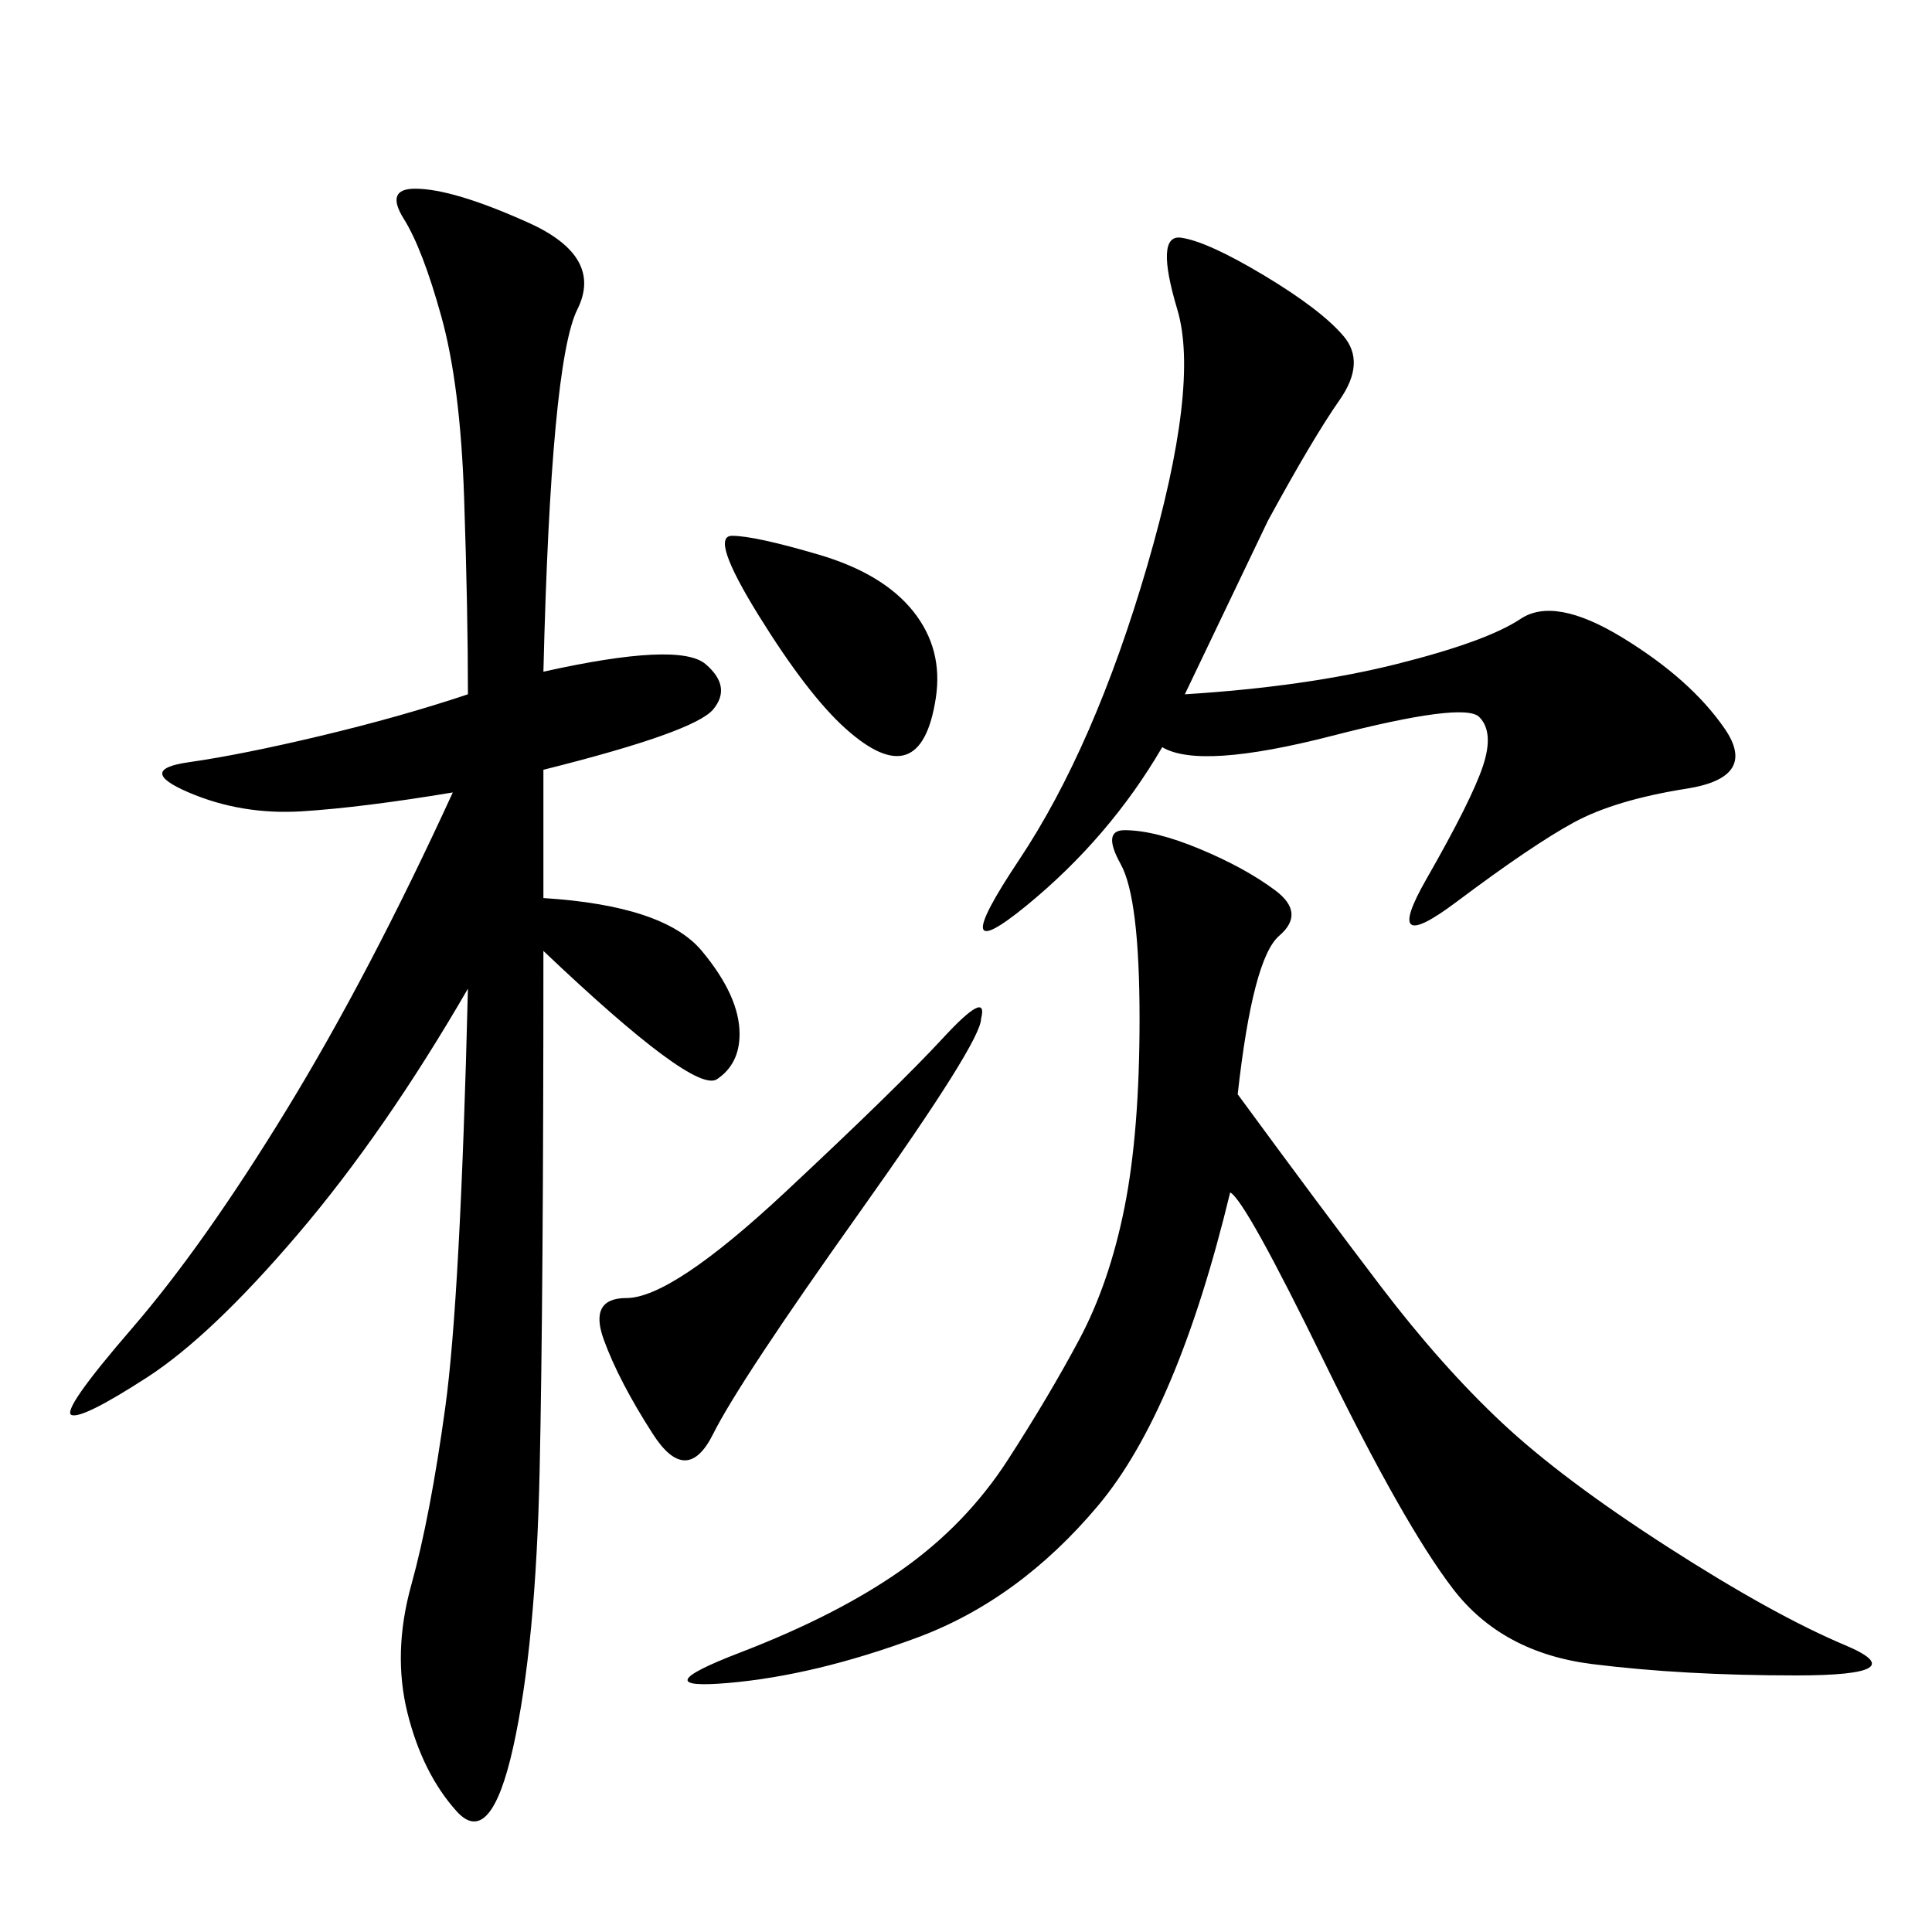 <svg xmlns="http://www.w3.org/2000/svg" xmlns:xlink="http://www.w3.org/1999/xlink" width="300" height="300"><path d="M84.38 104.30Q105.47 99.61 109.57 103.13Q113.67 106.64 110.74 110.16Q107.81 113.67 84.38 119.53L84.38 119.53L84.38 139.45Q103.13 140.63 108.98 147.66Q114.84 154.69 114.84 160.55L114.84 160.55Q114.84 165.23 111.33 167.58Q107.81 169.92 84.38 147.66L84.38 147.66Q84.38 201.56 83.79 228.52Q83.20 255.47 79.69 271.29Q76.17 287.11 70.90 281.25Q65.63 275.39 63.28 266.02Q60.94 256.64 63.87 246.09Q66.80 235.55 69.14 218.55Q71.48 201.56 72.66 153.52L72.66 153.52Q59.77 175.78 46.29 191.60Q32.81 207.42 22.85 213.87Q12.89 220.31 11.13 219.73Q9.38 219.14 20.51 206.25Q31.64 193.36 44.53 172.27Q57.42 151.17 70.31 123.05L70.31 123.05Q56.25 125.39 46.88 125.98Q37.50 126.56 29.30 123.05Q21.09 119.53 29.30 118.36Q37.50 117.19 49.80 114.26Q62.11 111.33 72.66 107.81L72.66 107.81Q72.66 94.92 72.07 77.34Q71.48 59.77 68.55 49.22Q65.63 38.67 62.70 33.98Q59.77 29.30 64.45 29.30L64.45 29.30Q70.31 29.30 82.03 34.57Q93.75 39.84 89.65 48.05Q85.55 56.25 84.38 104.30L84.38 104.30ZM192.19 169.92Q205.08 187.50 214.45 199.80Q223.83 212.11 233.20 220.90Q242.58 229.69 258.98 240.23Q275.39 250.78 286.52 255.47Q297.66 260.16 278.91 260.16L278.91 260.16Q261.33 260.16 247.27 258.40Q233.20 256.64 225.59 246.68Q217.97 236.72 205.66 211.52Q193.36 186.33 191.02 185.16L191.02 185.16Q182.81 219.14 170.51 233.79Q158.20 248.44 142.38 254.30Q126.56 260.16 113.09 261.33Q99.61 262.50 114.84 256.64Q130.08 250.78 140.04 243.75Q150 236.72 156.45 226.76Q162.89 216.80 167.58 208.01Q172.27 199.22 174.61 187.50Q176.95 175.78 176.95 158.20L176.95 158.20Q176.95 139.45 174.02 134.18Q171.09 128.91 174.61 128.91L174.61 128.91Q179.30 128.91 186.33 131.84Q193.36 134.77 198.05 138.28Q202.73 141.80 198.63 145.31Q194.53 148.83 192.19 169.92L192.19 169.92ZM183.98 107.81Q202.73 106.64 216.80 103.13Q230.86 99.61 236.13 96.09Q241.41 92.58 251.95 99.02Q262.50 105.47 267.77 113.09Q273.05 120.70 261.91 122.46Q250.78 124.22 244.34 127.73Q237.89 131.25 226.17 140.04Q214.45 148.83 221.48 136.52Q228.52 124.22 230.27 118.95Q232.03 113.67 229.69 111.33Q227.34 108.98 206.84 114.26Q186.33 119.53 180.47 116.02L180.47 116.02Q172.27 130.08 159.38 140.63Q146.48 151.17 158.20 133.59Q169.92 116.02 178.13 87.89Q186.33 59.77 182.81 48.05Q179.30 36.33 183.40 36.91Q187.50 37.50 196.29 42.77Q205.08 48.05 208.59 52.15Q212.11 56.25 208.01 62.11Q203.91 67.97 196.88 80.86L196.88 80.86L183.98 107.81ZM152.34 158.20Q152.34 161.72 133.59 188.09Q114.84 214.45 110.74 222.66Q106.64 230.86 101.37 222.66Q96.09 214.45 93.75 208.01Q91.41 201.56 97.27 201.56L97.27 201.56Q104.30 201.56 121.88 185.16Q139.45 168.75 146.48 161.13Q153.52 153.52 152.34 158.20L152.34 158.20ZM113.67 83.20Q117.19 83.20 127.15 86.13Q137.11 89.06 141.80 94.92Q146.48 100.78 145.31 108.40Q144.14 116.02 140.63 117.19Q137.11 118.36 131.25 113.09Q125.39 107.81 117.77 95.51Q110.16 83.20 113.67 83.20L113.67 83.20Z"/></svg>